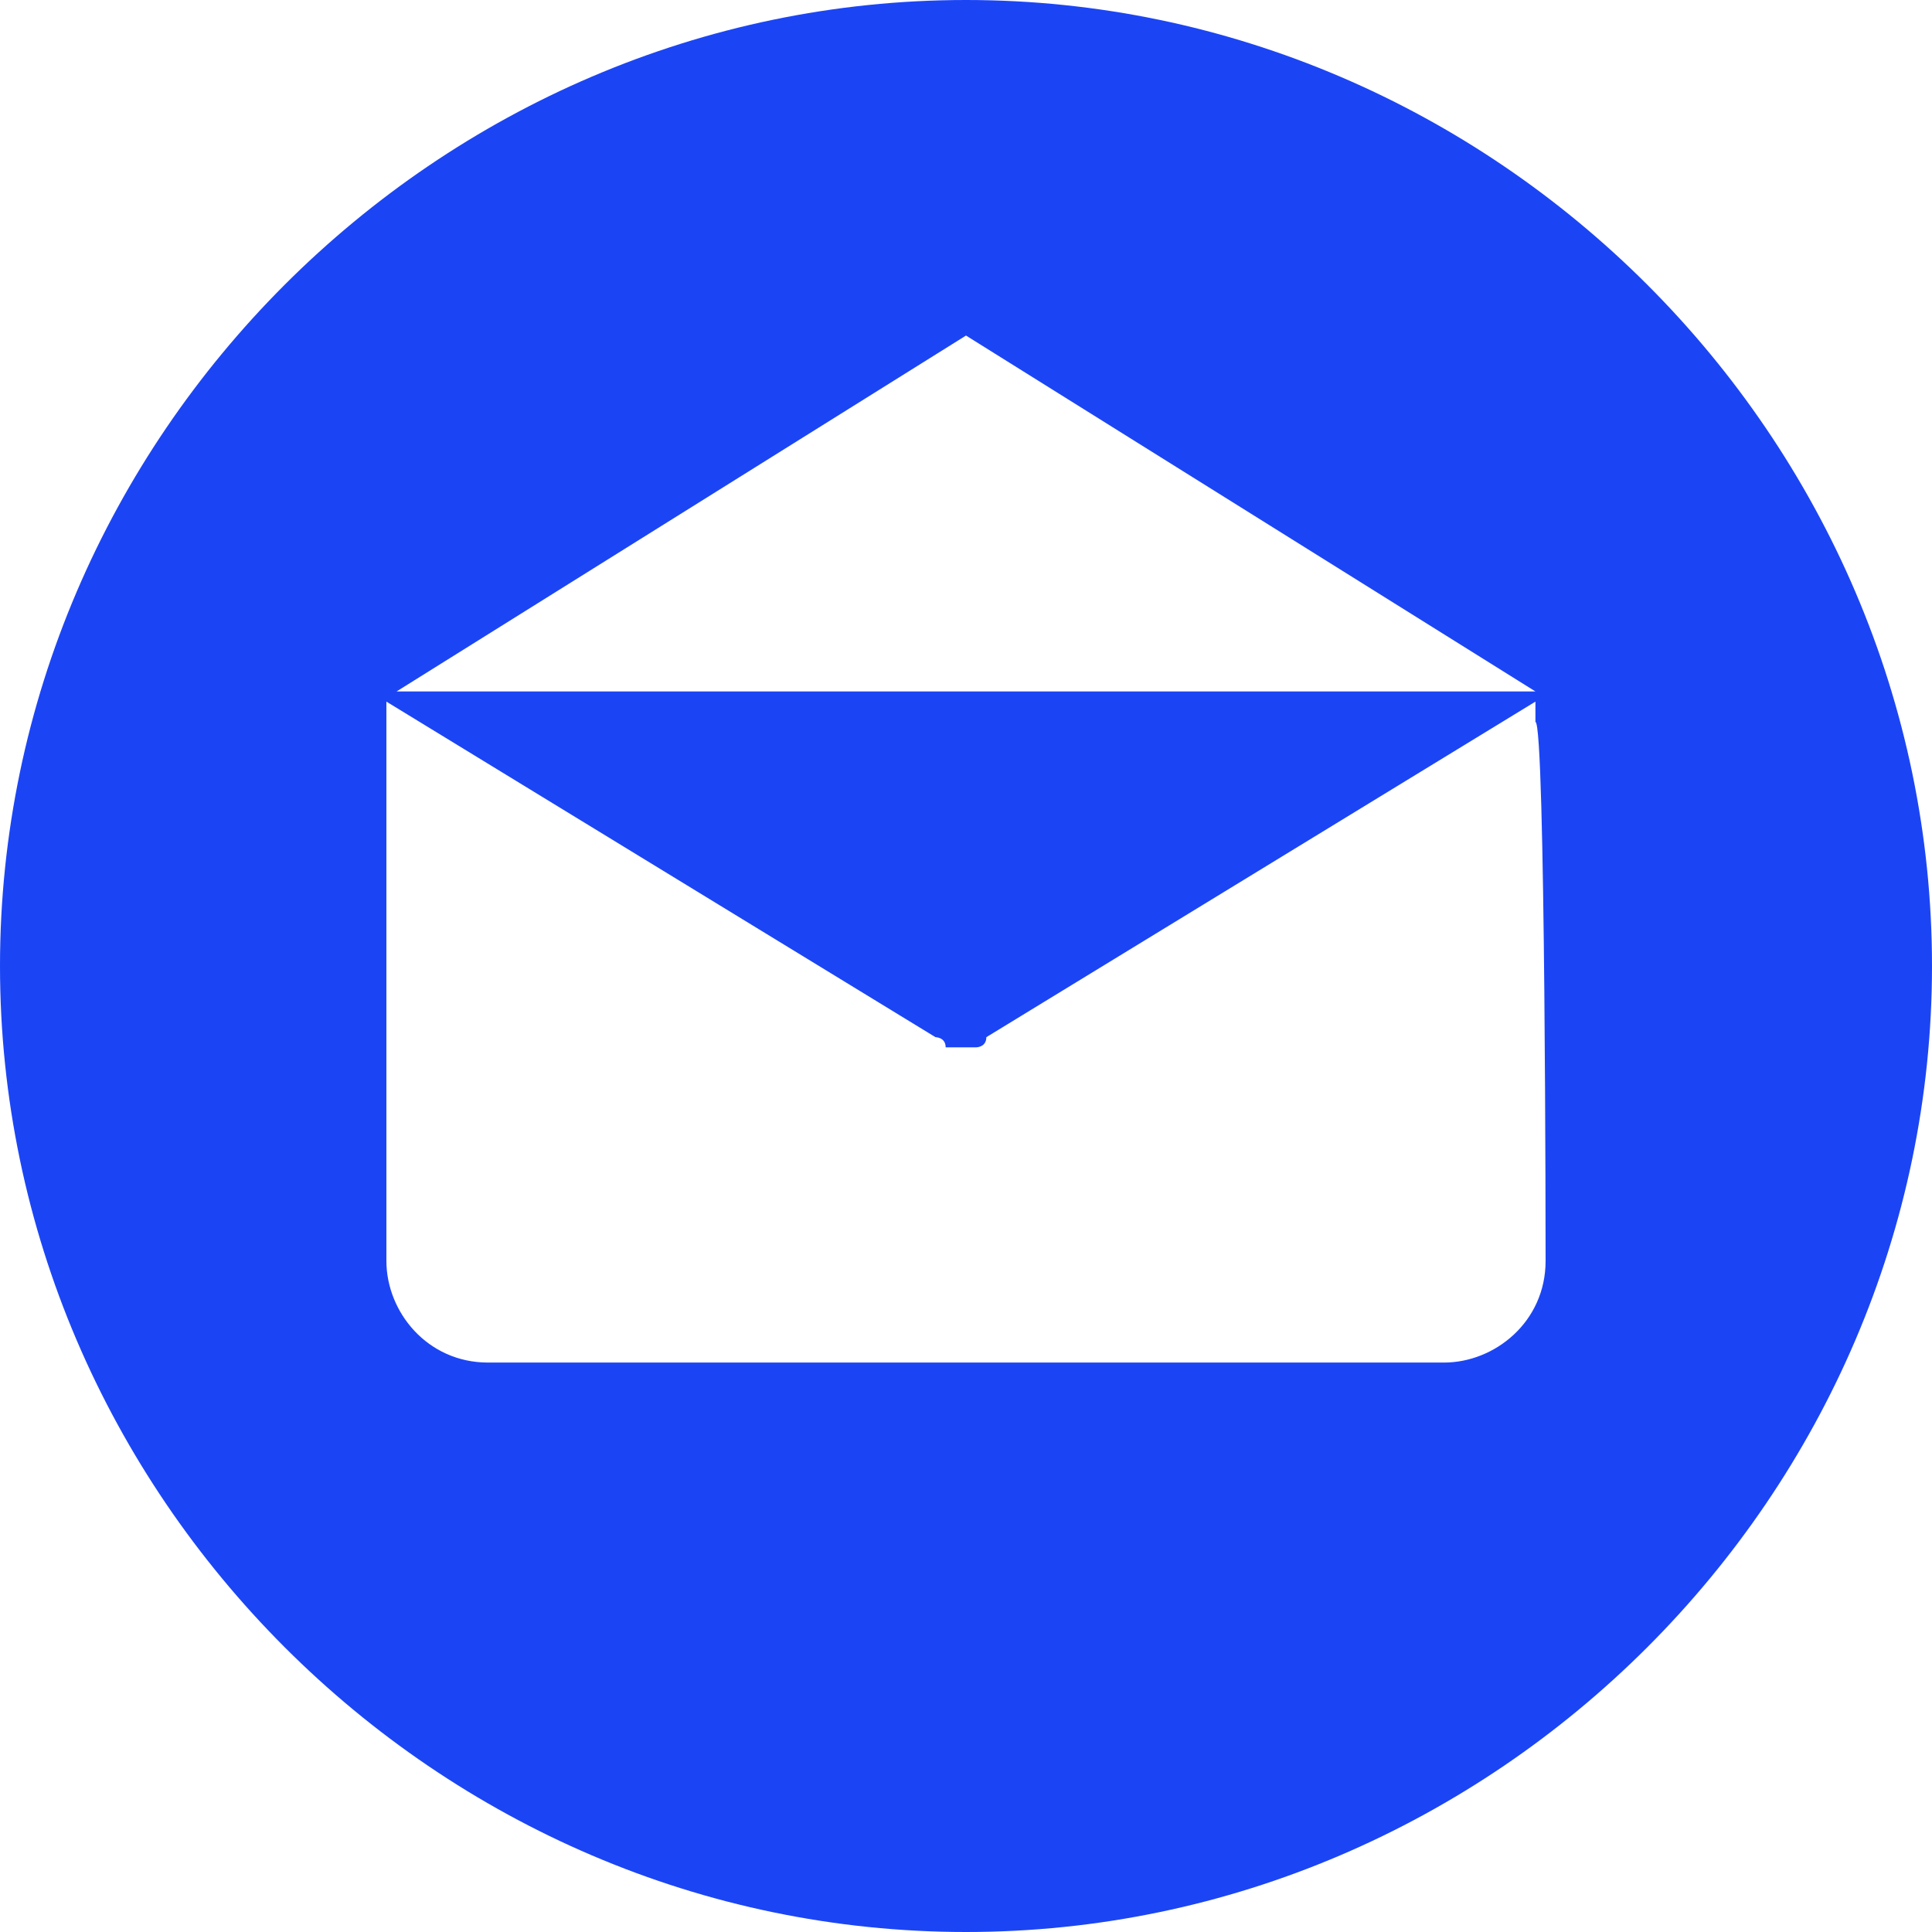 <?xml version="1.0" encoding="utf-8"?>
<!-- Generator: Adobe Illustrator 22.1.0, SVG Export Plug-In . SVG Version: 6.00 Build 0)  -->
<svg version="1.1" id="Camada_1" xmlns="http://www.w3.org/2000/svg" xmlns:xlink="http://www.w3.org/1999/xlink" x="0px" y="0px"
	 viewBox="0 0 19 19" style="enable-background:new 0 0 19 19;" xml:space="preserve">
<style type="text/css">
	.st0{fill:#1B45F4;}
</style>
<path class="st0" d="M9.5,0C4.3,0,0,4.3,0,9.5S4.3,19,9.5,19S19,14.7,19,9.5S14.7,0,9.5,0z M9.5,3.3l5.6,3.5H3.9L9.5,3.3z
	 M15.2,12.4c0,0.6-0.5,1-1,1H4.8c-0.6,0-1-0.5-1-1V7.1c0-0.1,0-0.1,0-0.2l5.4,3.3l0,0c0,0,0.1,0,0.1,0.1l0,0c0.1,0,0.2,0,0.3,0l0,0
	c0,0,0.1,0,0.1-0.1l0,0l5.4-3.3c0,0.1,0,0.1,0,0.2C15.2,7.1,15.2,12.4,15.2,12.4z"/>
</svg>
